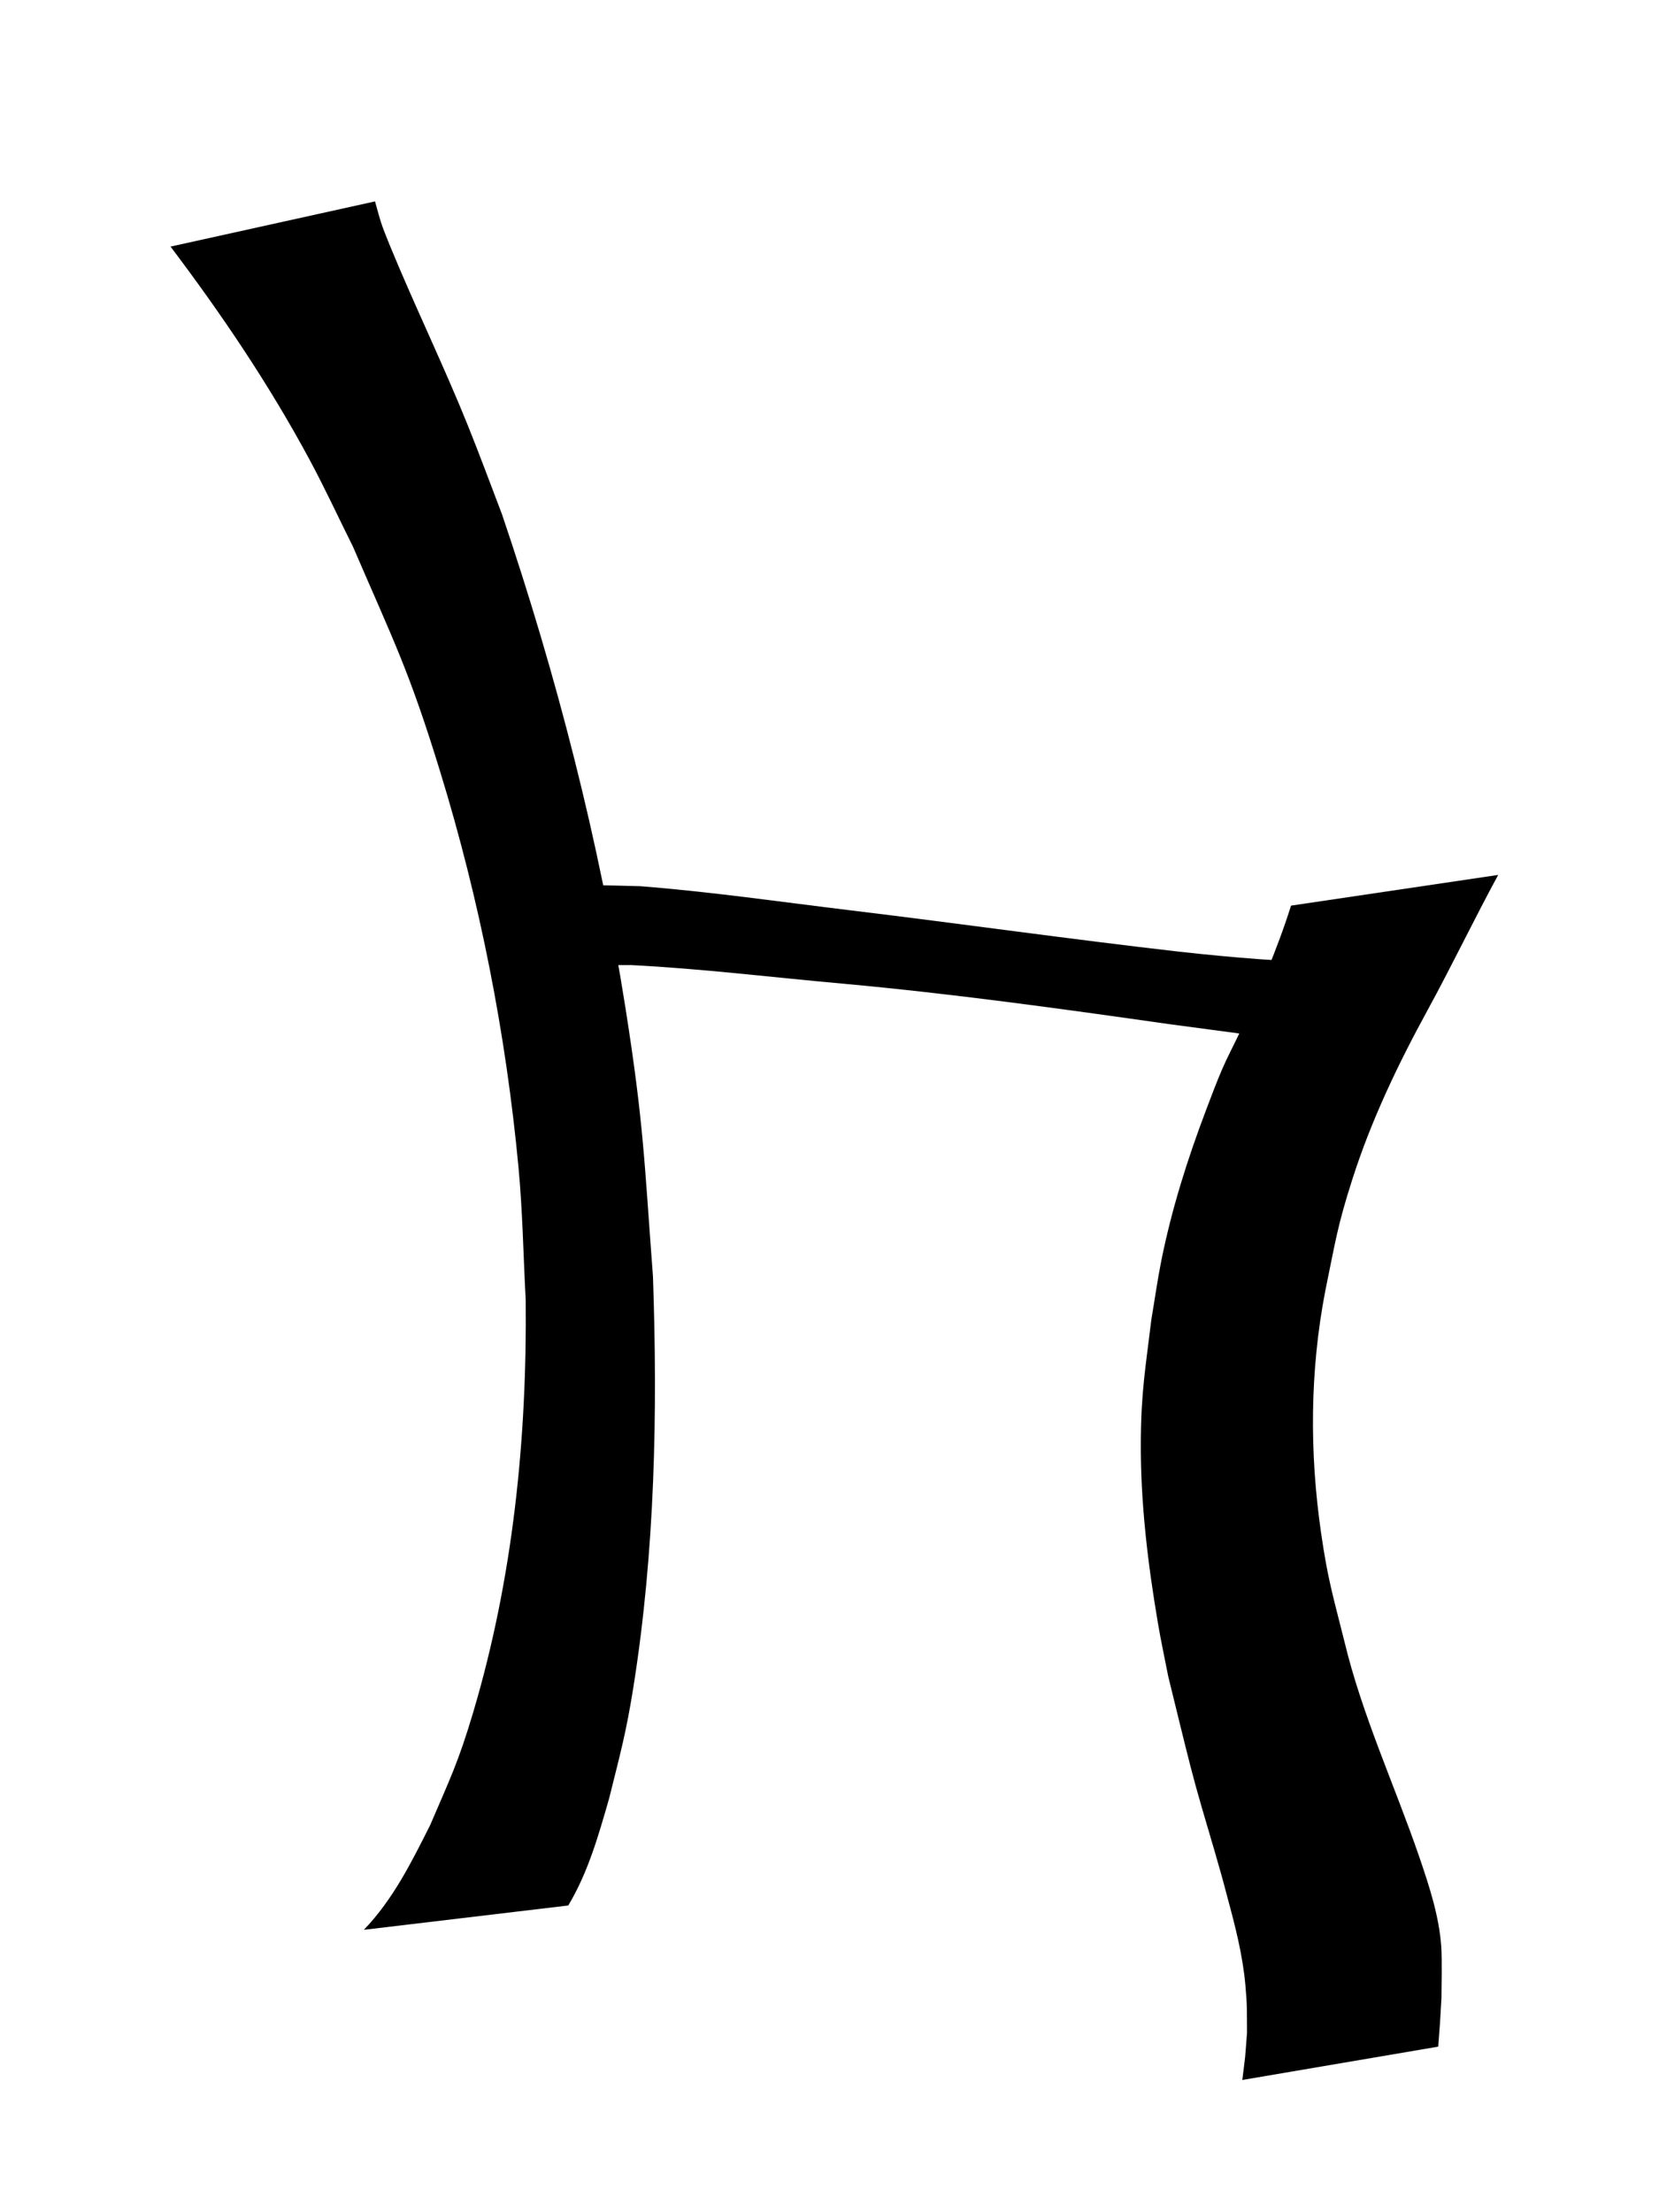 <?xml version="1.0" encoding="UTF-8" standalone="no"?>
<!-- Created with Inkscape (http://www.inkscape.org/) -->

<svg
   xmlns:svg="http://www.w3.org/2000/svg"
   xmlns="http://www.w3.org/2000/svg"
   version="1.1"
   width="24"
   height="32"
   id="svg2">
  <defs
     id="defs4" />
  <g
     transform="translate(0,-1020.362)"
     id="layer1">
    <path
       d="m 5.425,1023.274 c 0.084,0.301 0.078,0.305 0.224,0.661 0.355,0.862 0.764,1.702 1.113,2.566 0.174,0.431 0.334,0.866 0.5,1.3 0.791,2.334 1.406,4.726 1.788,7.151 0.263,1.673 0.27,2.199 0.396,3.872 0.069,1.977 0.029,3.97 -0.281,5.93 -0.107,0.677 -0.194,0.981 -0.352,1.619 -0.153,0.532 -0.303,1.069 -0.592,1.552 0,0 -2.957,0.352 -2.957,0.352 l 0,0 c 0.424,-0.441 0.692,-0.984 0.96,-1.517 0.286,-0.669 0.404,-0.898 0.622,-1.631 0.576,-1.94 0.779,-3.955 0.759,-5.964 -0.034,-0.635 -0.044,-1.272 -0.103,-1.905 -0.181,-1.938 -0.562,-3.876 -1.137,-5.745 -0.45,-1.464 -0.666,-1.869 -1.258,-3.244 -0.21,-0.42 -0.406,-0.846 -0.629,-1.26 -0.579,-1.077 -1.268,-2.099 -2.011,-3.082 0,0 2.955,-0.653 2.955,-0.653 z"
       id="path3717"
       style="fill:#000000;fill-opacity:1;fill-rule:nonzero;stroke:none" />
    <path
       d="m 21.674,1033.017 c -0.348,0.641 -0.663,1.298 -1.012,1.939 -0.434,0.792 -0.825,1.609 -1.098,2.464 -0.221,0.691 -0.244,0.9 -0.392,1.616 -0.223,1.159 -0.229,2.339 -0.06,3.504 0.098,0.677 0.173,0.909 0.336,1.562 0.257,1.072 0.727,2.081 1.085,3.123 0.145,0.425 0.288,0.858 0.318,1.307 0.011,0.165 0.004,0.568 0.002,0.731 -0.028,0.478 -0.012,0.244 -0.047,0.704 0,0 -2.834,0.482 -2.834,0.482 l 0,0 c 0.055,-0.449 0.032,-0.221 0.068,-0.682 -0.002,-0.312 0.004,-0.388 -0.024,-0.695 -0.039,-0.432 -0.148,-0.855 -0.262,-1.274 -0.112,-0.435 -0.244,-0.862 -0.369,-1.293 -0.135,-0.466 -0.191,-0.701 -0.31,-1.181 -0.059,-0.238 -0.116,-0.476 -0.175,-0.714 -0.049,-0.255 -0.105,-0.509 -0.148,-0.765 -0.147,-0.865 -0.254,-1.749 -0.248,-2.627 0.004,-0.725 0.066,-1.057 0.153,-1.774 0.048,-0.282 0.087,-0.565 0.143,-0.845 0.15,-0.747 0.377,-1.466 0.648,-2.181 0.075,-0.197 0.148,-0.395 0.232,-0.589 0.073,-0.169 0.16,-0.333 0.239,-0.499 0.288,-0.61 0.556,-1.228 0.758,-1.868 0,0 2.996,-0.444 2.996,-0.444 z"
       id="path3737"
       style="fill:#000000;fill-opacity:1;fill-rule:nonzero;stroke:none" />
    <path
       d="m 7.887,1033.181 c 0.458,-0.026 0.917,-0.012 1.375,0 1.023,0.08 2.039,0.228 3.057,0.351 1.58,0.191 3.156,0.415 4.738,0.596 0.775,0.086 1.553,0.149 2.334,0.167 0,0 -0.146,1.175 -0.146,1.175 l 0,0 c -0.778,-0.078 -1.551,-0.192 -2.326,-0.293 -1.574,-0.224 -3.151,-0.443 -4.736,-0.587 -1.018,-0.091 -2.034,-0.217 -3.056,-0.268 -0.455,0 -0.913,0 -1.364,0.064 0,0 0.126,-1.206 0.126,-1.206 z"
       id="path3769"
       style="fill:#000000;fill-opacity:1;fill-rule:nonzero;stroke:none" />
  </g>
</svg>
